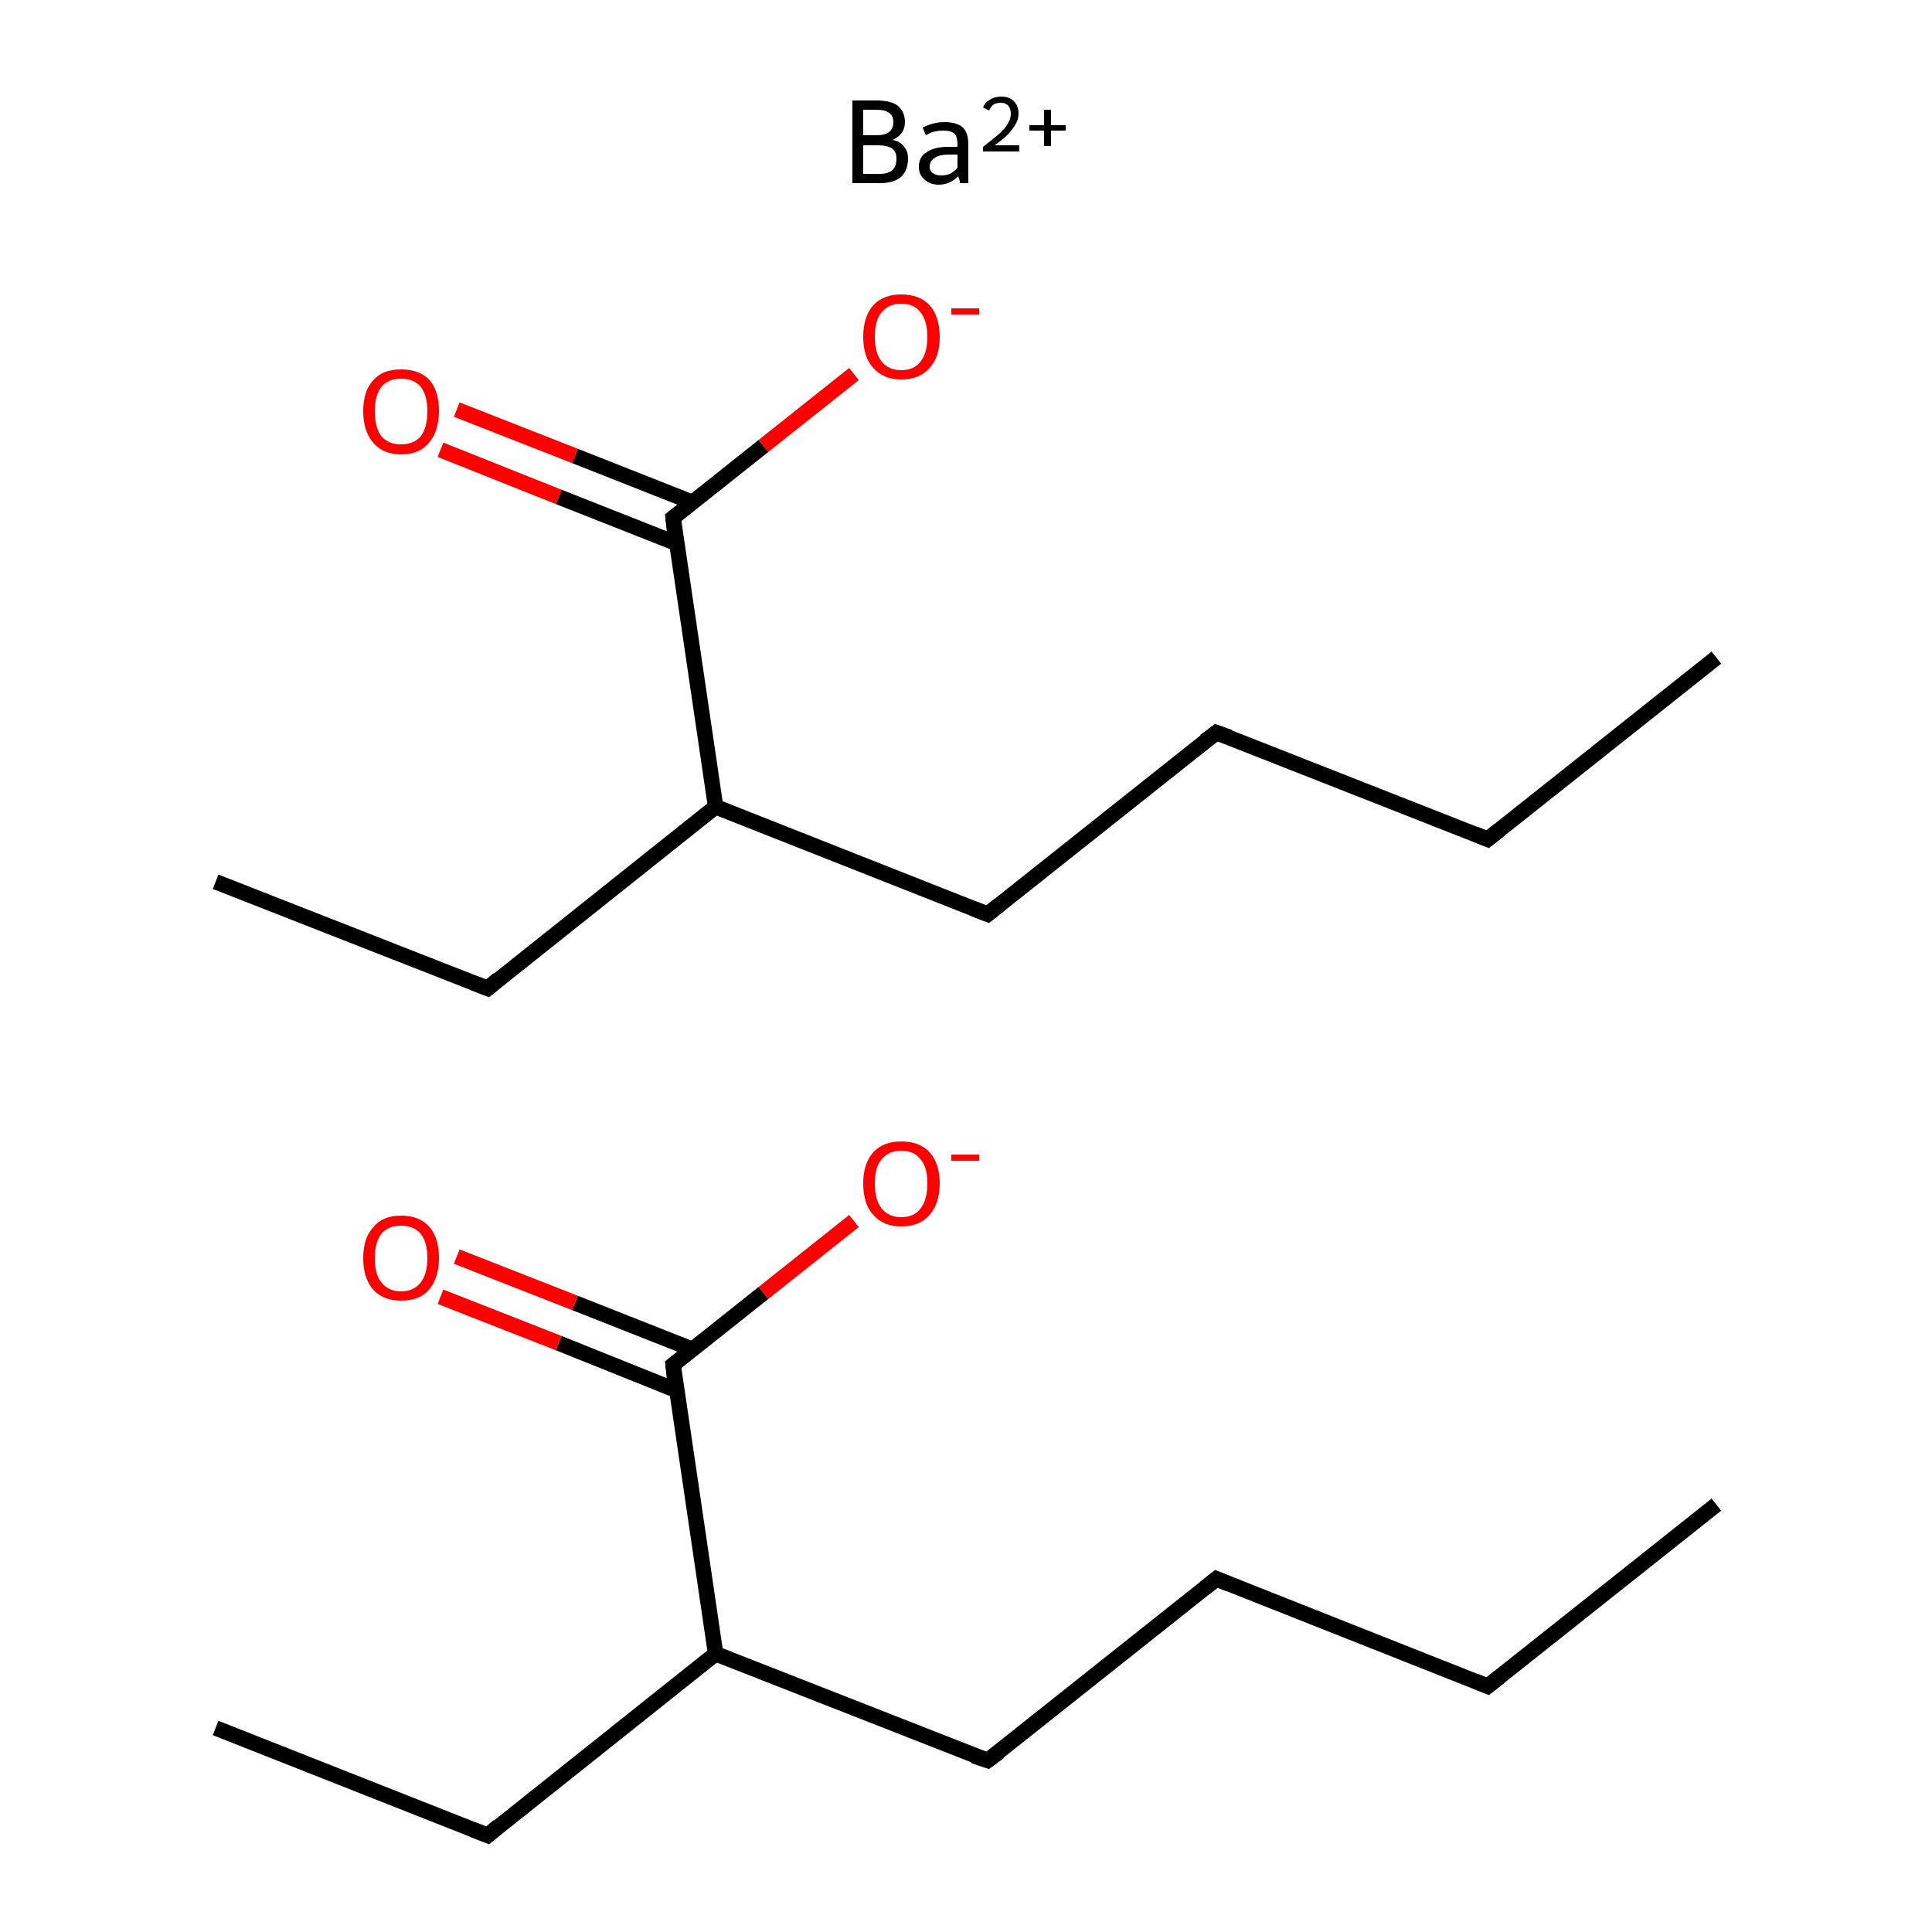 <?xml version='1.0' encoding='iso-8859-1'?>
<svg version='1.1' baseProfile='full'
              xmlns='http://www.w3.org/2000/svg'
                      xmlns:rdkit='http://www.rdkit.org/xml'
                      xmlns:xlink='http://www.w3.org/1999/xlink'
                  xml:space='preserve'
width='250px' height='250px' viewBox='0 0 250 250'>
<!-- END OF HEADER -->
<rect style='opacity:1.0;fill:#FFFFFF;stroke:none' width='250.0' height='250.0' x='0.0' y='0.0'> </rect>
<path class='bond-0 atom-0 atom-2' d='M 222.1,194.7 L 192.5,218.2' style='fill:none;fill-rule:evenodd;stroke:#000000;stroke-width:2.0px;stroke-linecap:butt;stroke-linejoin:miter;stroke-opacity:1' />
<path class='bond-1 atom-1 atom-3' d='M 27.9,223.6 L 63.1,237.5' style='fill:none;fill-rule:evenodd;stroke:#000000;stroke-width:2.0px;stroke-linecap:butt;stroke-linejoin:miter;stroke-opacity:1' />
<path class='bond-2 atom-2 atom-4' d='M 192.5,218.2 L 157.4,204.3' style='fill:none;fill-rule:evenodd;stroke:#000000;stroke-width:2.0px;stroke-linecap:butt;stroke-linejoin:miter;stroke-opacity:1' />
<path class='bond-3 atom-3 atom-6' d='M 63.1,237.5 L 92.6,214.0' style='fill:none;fill-rule:evenodd;stroke:#000000;stroke-width:2.0px;stroke-linecap:butt;stroke-linejoin:miter;stroke-opacity:1' />
<path class='bond-4 atom-4 atom-5' d='M 157.4,204.3 L 127.8,227.8' style='fill:none;fill-rule:evenodd;stroke:#000000;stroke-width:2.0px;stroke-linecap:butt;stroke-linejoin:miter;stroke-opacity:1' />
<path class='bond-5 atom-5 atom-6' d='M 127.8,227.8 L 92.6,214.0' style='fill:none;fill-rule:evenodd;stroke:#000000;stroke-width:2.0px;stroke-linecap:butt;stroke-linejoin:miter;stroke-opacity:1' />
<path class='bond-6 atom-6 atom-7' d='M 92.6,214.0 L 87.1,176.6' style='fill:none;fill-rule:evenodd;stroke:#000000;stroke-width:2.0px;stroke-linecap:butt;stroke-linejoin:miter;stroke-opacity:1' />
<path class='bond-7 atom-7 atom-8' d='M 89.6,174.6 L 74.4,168.6' style='fill:none;fill-rule:evenodd;stroke:#000000;stroke-width:2.0px;stroke-linecap:butt;stroke-linejoin:miter;stroke-opacity:1' />
<path class='bond-7 atom-7 atom-8' d='M 74.4,168.6 L 59.1,162.6' style='fill:none;fill-rule:evenodd;stroke:#FF0000;stroke-width:2.0px;stroke-linecap:butt;stroke-linejoin:miter;stroke-opacity:1' />
<path class='bond-7 atom-7 atom-8' d='M 87.5,179.9 L 72.3,173.8' style='fill:none;fill-rule:evenodd;stroke:#000000;stroke-width:2.0px;stroke-linecap:butt;stroke-linejoin:miter;stroke-opacity:1' />
<path class='bond-7 atom-7 atom-8' d='M 72.3,173.8 L 57.0,167.8' style='fill:none;fill-rule:evenodd;stroke:#FF0000;stroke-width:2.0px;stroke-linecap:butt;stroke-linejoin:miter;stroke-opacity:1' />
<path class='bond-8 atom-7 atom-9' d='M 87.1,176.6 L 98.8,167.3' style='fill:none;fill-rule:evenodd;stroke:#000000;stroke-width:2.0px;stroke-linecap:butt;stroke-linejoin:miter;stroke-opacity:1' />
<path class='bond-8 atom-7 atom-9' d='M 98.8,167.3 L 110.5,158.0' style='fill:none;fill-rule:evenodd;stroke:#FF0000;stroke-width:2.0px;stroke-linecap:butt;stroke-linejoin:miter;stroke-opacity:1' />
<path class='bond-9 atom-10 atom-12' d='M 222.1,85.1 L 192.5,108.6' style='fill:none;fill-rule:evenodd;stroke:#000000;stroke-width:2.0px;stroke-linecap:butt;stroke-linejoin:miter;stroke-opacity:1' />
<path class='bond-10 atom-11 atom-13' d='M 27.9,114.1 L 63.1,127.9' style='fill:none;fill-rule:evenodd;stroke:#000000;stroke-width:2.0px;stroke-linecap:butt;stroke-linejoin:miter;stroke-opacity:1' />
<path class='bond-11 atom-12 atom-14' d='M 192.5,108.6 L 157.4,94.8' style='fill:none;fill-rule:evenodd;stroke:#000000;stroke-width:2.0px;stroke-linecap:butt;stroke-linejoin:miter;stroke-opacity:1' />
<path class='bond-12 atom-13 atom-16' d='M 63.1,127.9 L 92.6,104.4' style='fill:none;fill-rule:evenodd;stroke:#000000;stroke-width:2.0px;stroke-linecap:butt;stroke-linejoin:miter;stroke-opacity:1' />
<path class='bond-13 atom-14 atom-15' d='M 157.4,94.8 L 127.8,118.3' style='fill:none;fill-rule:evenodd;stroke:#000000;stroke-width:2.0px;stroke-linecap:butt;stroke-linejoin:miter;stroke-opacity:1' />
<path class='bond-14 atom-15 atom-16' d='M 127.8,118.3 L 92.6,104.4' style='fill:none;fill-rule:evenodd;stroke:#000000;stroke-width:2.0px;stroke-linecap:butt;stroke-linejoin:miter;stroke-opacity:1' />
<path class='bond-15 atom-16 atom-17' d='M 92.6,104.4 L 87.1,67.0' style='fill:none;fill-rule:evenodd;stroke:#000000;stroke-width:2.0px;stroke-linecap:butt;stroke-linejoin:miter;stroke-opacity:1' />
<path class='bond-16 atom-17 atom-18' d='M 89.6,65.0 L 74.4,59.0' style='fill:none;fill-rule:evenodd;stroke:#000000;stroke-width:2.0px;stroke-linecap:butt;stroke-linejoin:miter;stroke-opacity:1' />
<path class='bond-16 atom-17 atom-18' d='M 74.4,59.0 L 59.1,53.0' style='fill:none;fill-rule:evenodd;stroke:#FF0000;stroke-width:2.0px;stroke-linecap:butt;stroke-linejoin:miter;stroke-opacity:1' />
<path class='bond-16 atom-17 atom-18' d='M 87.5,70.3 L 72.3,64.3' style='fill:none;fill-rule:evenodd;stroke:#000000;stroke-width:2.0px;stroke-linecap:butt;stroke-linejoin:miter;stroke-opacity:1' />
<path class='bond-16 atom-17 atom-18' d='M 72.3,64.3 L 57.0,58.2' style='fill:none;fill-rule:evenodd;stroke:#FF0000;stroke-width:2.0px;stroke-linecap:butt;stroke-linejoin:miter;stroke-opacity:1' />
<path class='bond-17 atom-17 atom-19' d='M 87.1,67.0 L 98.8,57.7' style='fill:none;fill-rule:evenodd;stroke:#000000;stroke-width:2.0px;stroke-linecap:butt;stroke-linejoin:miter;stroke-opacity:1' />
<path class='bond-17 atom-17 atom-19' d='M 98.8,57.7 L 110.5,48.4' style='fill:none;fill-rule:evenodd;stroke:#FF0000;stroke-width:2.0px;stroke-linecap:butt;stroke-linejoin:miter;stroke-opacity:1' />
<path d='M 194.0,217.0 L 192.5,218.2 L 190.8,217.5' style='fill:none;stroke:#000000;stroke-width:2.0px;stroke-linecap:butt;stroke-linejoin:miter;stroke-opacity:1;' />
<path d='M 61.3,236.8 L 63.1,237.5 L 64.5,236.3' style='fill:none;stroke:#000000;stroke-width:2.0px;stroke-linecap:butt;stroke-linejoin:miter;stroke-opacity:1;' />
<path d='M 159.1,205.0 L 157.4,204.3 L 155.9,205.5' style='fill:none;stroke:#000000;stroke-width:2.0px;stroke-linecap:butt;stroke-linejoin:miter;stroke-opacity:1;' />
<path d='M 129.3,226.7 L 127.8,227.8 L 126.0,227.2' style='fill:none;stroke:#000000;stroke-width:2.0px;stroke-linecap:butt;stroke-linejoin:miter;stroke-opacity:1;' />
<path d='M 87.3,178.5 L 87.1,176.6 L 87.6,176.2' style='fill:none;stroke:#000000;stroke-width:2.0px;stroke-linecap:butt;stroke-linejoin:miter;stroke-opacity:1;' />
<path d='M 194.0,107.4 L 192.5,108.6 L 190.8,107.9' style='fill:none;stroke:#000000;stroke-width:2.0px;stroke-linecap:butt;stroke-linejoin:miter;stroke-opacity:1;' />
<path d='M 61.3,127.2 L 63.1,127.9 L 64.5,126.7' style='fill:none;stroke:#000000;stroke-width:2.0px;stroke-linecap:butt;stroke-linejoin:miter;stroke-opacity:1;' />
<path d='M 159.1,95.4 L 157.4,94.8 L 155.9,95.9' style='fill:none;stroke:#000000;stroke-width:2.0px;stroke-linecap:butt;stroke-linejoin:miter;stroke-opacity:1;' />
<path d='M 129.3,117.1 L 127.8,118.3 L 126.0,117.6' style='fill:none;stroke:#000000;stroke-width:2.0px;stroke-linecap:butt;stroke-linejoin:miter;stroke-opacity:1;' />
<path d='M 87.3,68.9 L 87.1,67.0 L 87.6,66.6' style='fill:none;stroke:#000000;stroke-width:2.0px;stroke-linecap:butt;stroke-linejoin:miter;stroke-opacity:1;' />
<path class='atom-8' d='M 47.0 162.8
Q 47.0 160.2, 48.3 158.8
Q 49.5 157.3, 51.9 157.3
Q 54.3 157.3, 55.6 158.8
Q 56.8 160.2, 56.8 162.8
Q 56.8 165.4, 55.5 166.9
Q 54.3 168.3, 51.9 168.3
Q 49.6 168.3, 48.3 166.9
Q 47.0 165.4, 47.0 162.8
M 51.9 167.1
Q 53.5 167.1, 54.4 166.0
Q 55.3 164.9, 55.3 162.8
Q 55.3 160.7, 54.4 159.6
Q 53.5 158.6, 51.9 158.6
Q 50.3 158.6, 49.4 159.6
Q 48.5 160.7, 48.5 162.8
Q 48.5 165.0, 49.4 166.0
Q 50.3 167.1, 51.9 167.1
' fill='#FF0000'/>
<path class='atom-9' d='M 111.7 153.1
Q 111.7 150.6, 113.0 149.1
Q 114.3 147.7, 116.6 147.7
Q 119.0 147.7, 120.3 149.1
Q 121.6 150.6, 121.6 153.1
Q 121.6 155.7, 120.3 157.2
Q 119.0 158.7, 116.6 158.7
Q 114.3 158.7, 113.0 157.2
Q 111.7 155.8, 111.7 153.1
M 116.6 157.5
Q 118.3 157.5, 119.1 156.4
Q 120.0 155.3, 120.0 153.1
Q 120.0 151.0, 119.1 150.0
Q 118.3 148.9, 116.6 148.9
Q 115.0 148.9, 114.1 150.0
Q 113.2 151.0, 113.2 153.1
Q 113.2 155.3, 114.1 156.4
Q 115.0 157.5, 116.6 157.5
' fill='#FF0000'/>
<path class='atom-9' d='M 123.1 149.4
L 126.7 149.4
L 126.7 150.2
L 123.1 150.2
L 123.1 149.4
' fill='#FF0000'/>
<path class='atom-18' d='M 47.0 53.2
Q 47.0 50.6, 48.3 49.2
Q 49.5 47.8, 51.9 47.8
Q 54.3 47.8, 55.6 49.2
Q 56.8 50.6, 56.8 53.2
Q 56.8 55.8, 55.5 57.3
Q 54.3 58.8, 51.9 58.8
Q 49.6 58.8, 48.3 57.3
Q 47.0 55.8, 47.0 53.2
M 51.9 57.5
Q 53.5 57.5, 54.4 56.5
Q 55.3 55.4, 55.3 53.2
Q 55.3 51.1, 54.4 50.0
Q 53.5 49.0, 51.9 49.0
Q 50.3 49.0, 49.4 50.0
Q 48.5 51.1, 48.5 53.2
Q 48.5 55.4, 49.4 56.5
Q 50.3 57.5, 51.9 57.5
' fill='#FF0000'/>
<path class='atom-19' d='M 111.7 43.6
Q 111.7 41.0, 113.0 39.5
Q 114.3 38.1, 116.6 38.1
Q 119.0 38.1, 120.3 39.5
Q 121.6 41.0, 121.6 43.6
Q 121.6 46.2, 120.3 47.6
Q 119.0 49.1, 116.6 49.1
Q 114.3 49.1, 113.0 47.6
Q 111.7 46.2, 111.7 43.6
M 116.6 47.9
Q 118.3 47.9, 119.1 46.8
Q 120.0 45.7, 120.0 43.6
Q 120.0 41.5, 119.1 40.4
Q 118.3 39.3, 116.6 39.3
Q 115.0 39.3, 114.1 40.4
Q 113.2 41.4, 113.2 43.6
Q 113.2 45.7, 114.1 46.8
Q 115.0 47.9, 116.6 47.9
' fill='#FF0000'/>
<path class='atom-19' d='M 123.1 39.9
L 126.7 39.9
L 126.7 40.7
L 123.1 40.7
L 123.1 39.9
' fill='#FF0000'/>
<path class='atom-20' d='M 115.5 18.1
Q 116.5 18.3, 117.0 19.0
Q 117.5 19.6, 117.5 20.5
Q 117.5 22.0, 116.6 22.9
Q 115.6 23.7, 113.9 23.7
L 110.3 23.7
L 110.3 13.0
L 113.4 13.0
Q 115.3 13.0, 116.2 13.7
Q 117.1 14.5, 117.1 15.8
Q 117.1 17.4, 115.5 18.1
M 111.7 14.2
L 111.7 17.5
L 113.4 17.5
Q 114.5 17.5, 115.0 17.1
Q 115.6 16.7, 115.6 15.8
Q 115.6 14.2, 113.4 14.2
L 111.7 14.2
M 113.9 22.5
Q 114.9 22.5, 115.5 22.0
Q 116.0 21.5, 116.0 20.5
Q 116.0 19.6, 115.4 19.2
Q 114.8 18.8, 113.6 18.8
L 111.7 18.8
L 111.7 22.5
L 113.9 22.5
' fill='#000000'/>
<path class='atom-20' d='M 118.9 21.6
Q 118.9 20.3, 119.9 19.7
Q 120.9 19.0, 122.7 19.0
L 123.9 19.0
L 123.9 18.7
Q 123.9 17.7, 123.5 17.3
Q 123.1 16.9, 122.1 16.9
Q 121.5 16.9, 121.0 17.0
Q 120.5 17.1, 119.8 17.5
L 119.4 16.5
Q 120.8 15.8, 122.2 15.8
Q 123.8 15.8, 124.6 16.5
Q 125.3 17.2, 125.3 18.7
L 125.3 23.7
L 124.2 23.7
Q 124.2 23.6, 124.2 23.4
Q 124.1 23.2, 124.0 22.8
Q 122.9 23.9, 121.5 23.9
Q 120.3 23.9, 119.6 23.2
Q 118.9 22.6, 118.9 21.6
M 120.3 21.6
Q 120.3 22.1, 120.7 22.4
Q 121.1 22.7, 121.8 22.7
Q 122.4 22.7, 122.9 22.5
Q 123.5 22.2, 123.9 21.7
L 123.9 20.0
L 122.8 20.0
Q 121.6 20.0, 121.0 20.4
Q 120.3 20.8, 120.3 21.6
' fill='#000000'/>
<path class='atom-20' d='M 127.2 13.9
Q 127.5 13.2, 128.1 12.9
Q 128.7 12.5, 129.6 12.5
Q 130.6 12.5, 131.2 13.1
Q 131.8 13.7, 131.8 14.7
Q 131.8 15.7, 131.0 16.7
Q 130.3 17.7, 128.7 18.8
L 131.9 18.8
L 131.9 19.6
L 127.2 19.6
L 127.2 19.0
Q 128.5 18.0, 129.3 17.3
Q 130.1 16.6, 130.4 16.0
Q 130.8 15.4, 130.8 14.7
Q 130.8 14.1, 130.5 13.7
Q 130.1 13.3, 129.6 13.3
Q 129.0 13.3, 128.6 13.5
Q 128.2 13.8, 128.0 14.3
L 127.2 13.9
' fill='#000000'/>
<path class='atom-20' d='M 133.2 16.2
L 135.1 16.2
L 135.1 14.2
L 136.0 14.2
L 136.0 16.2
L 137.9 16.2
L 137.9 16.9
L 136.0 16.9
L 136.0 18.9
L 135.1 18.9
L 135.1 16.9
L 133.2 16.9
L 133.2 16.2
' fill='#000000'/>
</svg>
